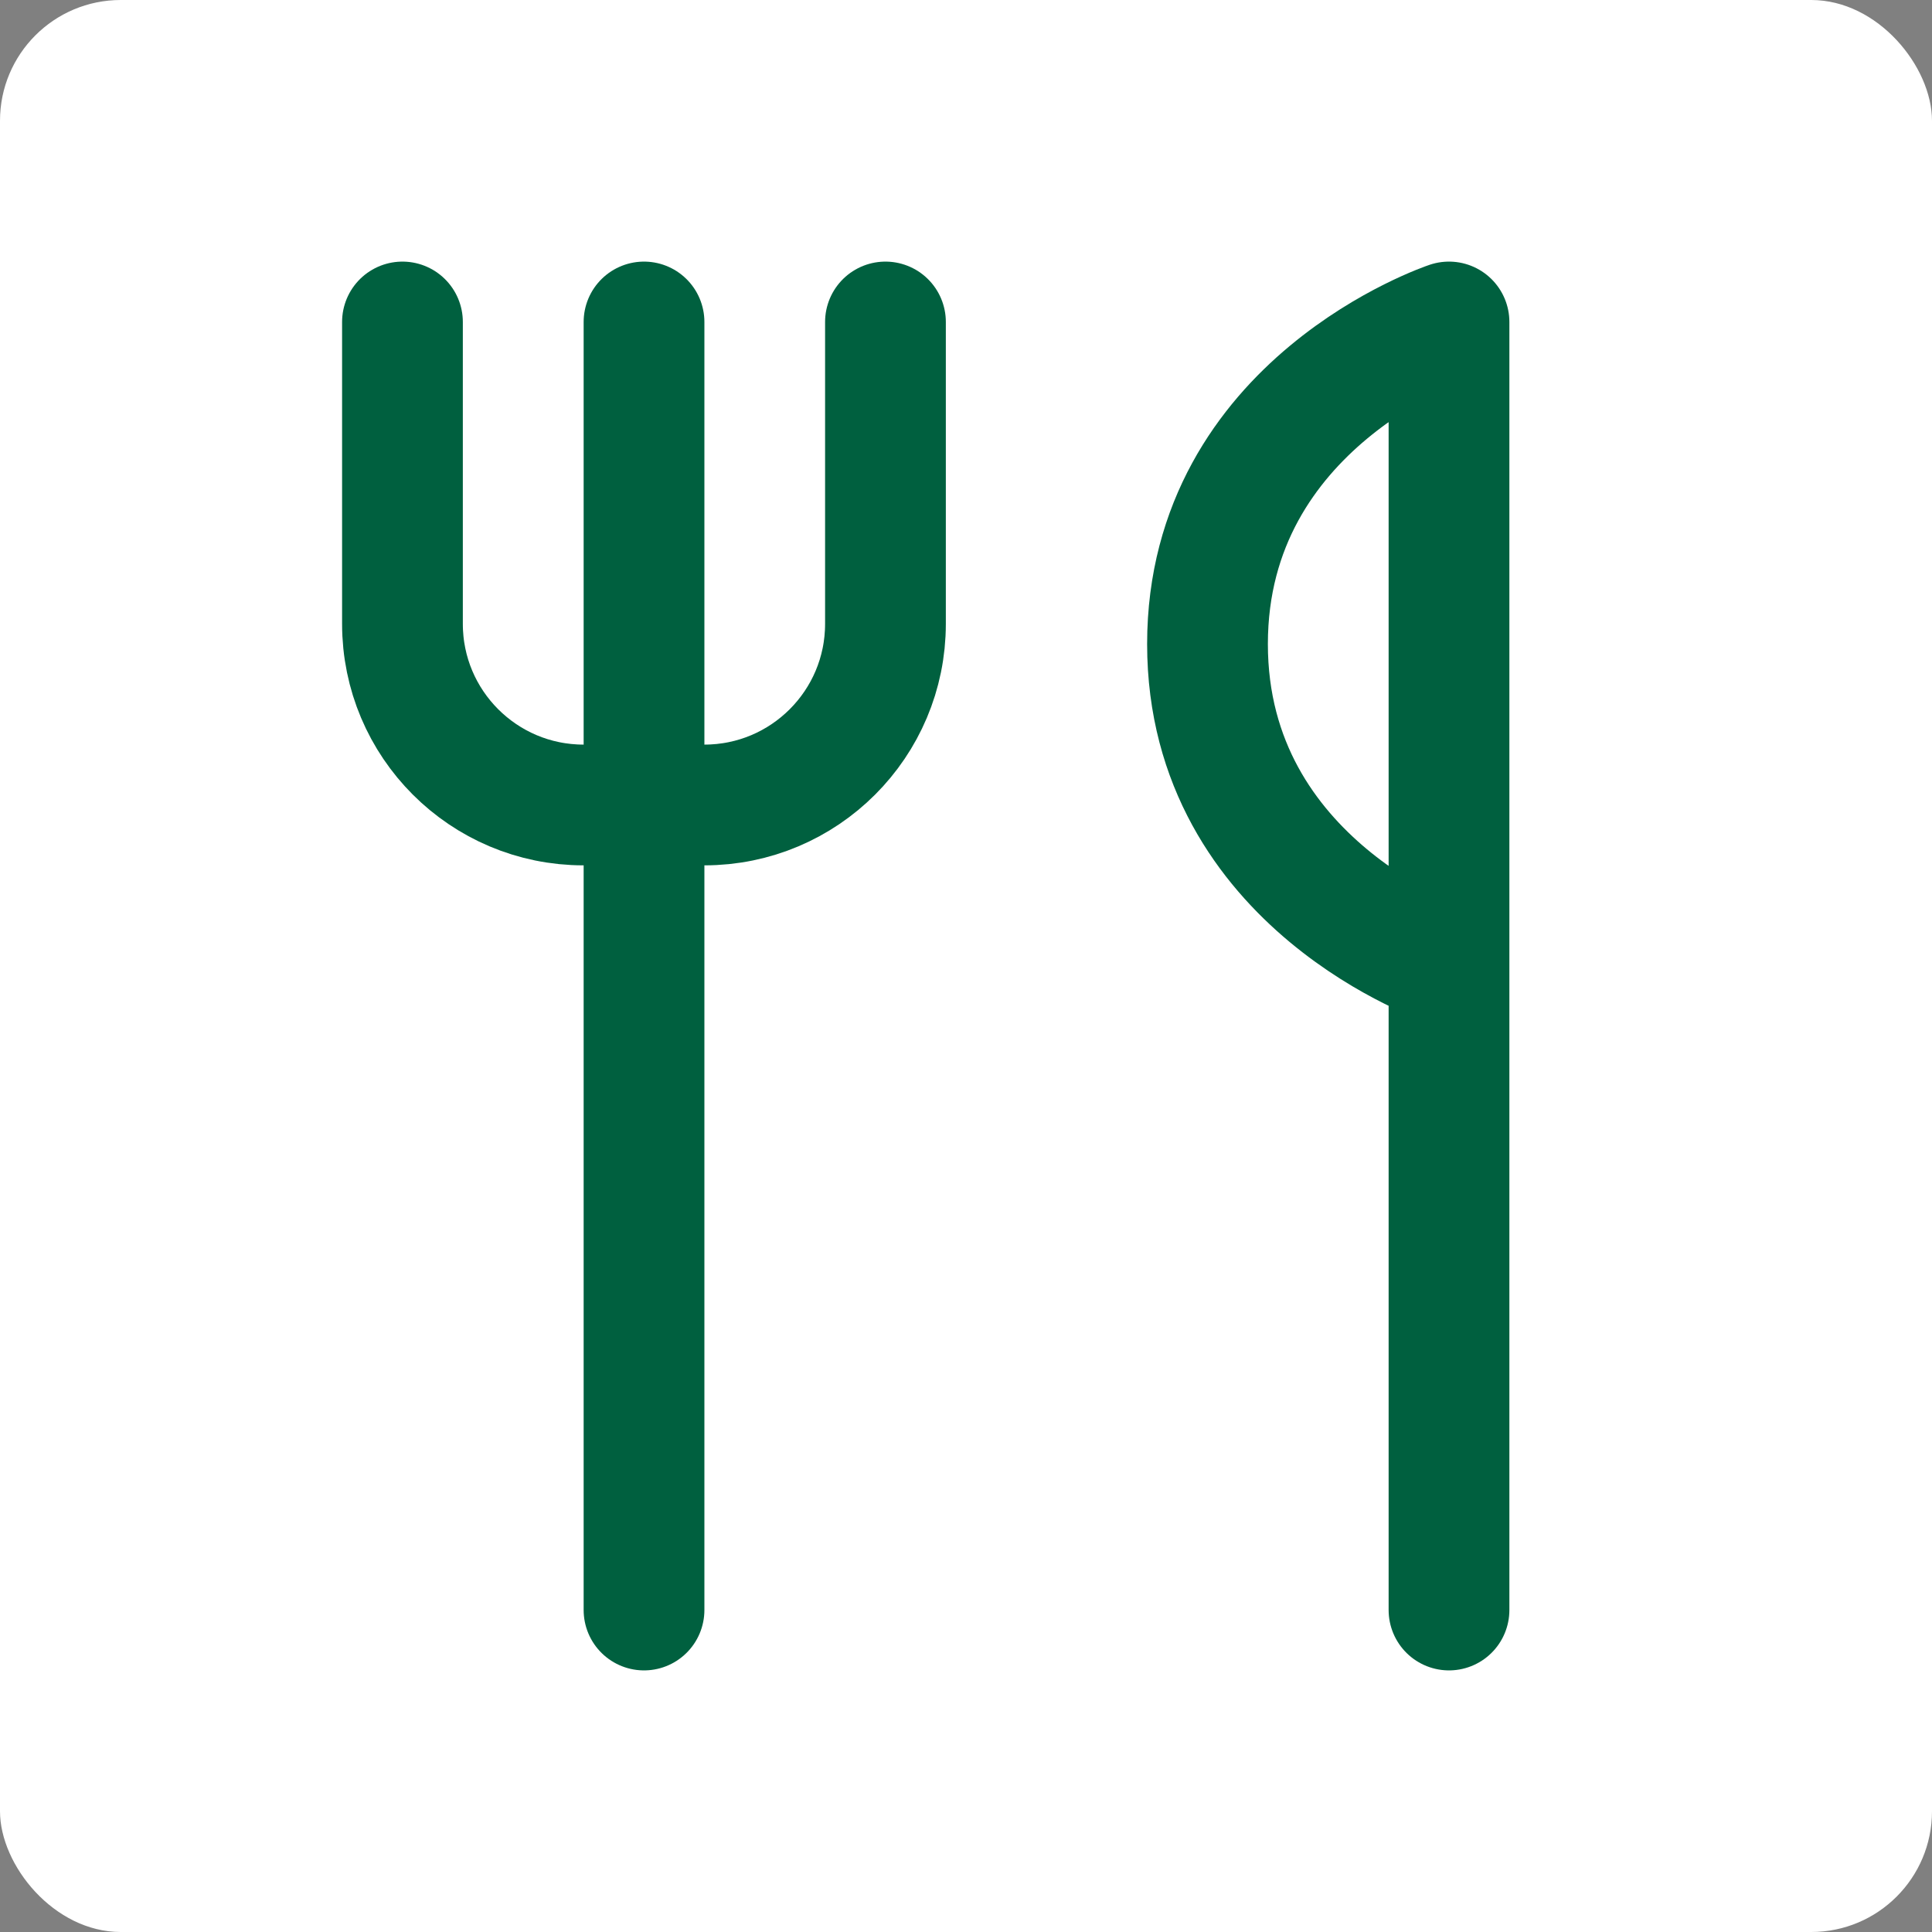 <?xml version="1.0" encoding="utf-8"?>
<svg xmlns="http://www.w3.org/2000/svg" width="32" height="32" viewBox="0 0 32 32" fill="none">
<rect x="0" y="0" width="32" height="32" fill="#808080" stroke="none"/>
<g id="Icons/restaurant">
<rect width="32" height="32" rx="2" fill="white"/>
<path id="Path 25" d="M10.667 5.333V26.667" stroke="#00603F" stroke-width="2" stroke-linecap="round" stroke-linejoin="round"/>
<path id="Path 25_2" d="M24 16C24 16 20 14.667 20 10.667C20 6.667 24 5.333 24 5.333V26.667" stroke="#00603F" stroke-width="2" stroke-linecap="round" stroke-linejoin="round"/>
<path id="Path 26" d="M6.666 5.333V10.333C6.666 11.99 8.009 13.333 9.666 13.333H11.666C13.323 13.333 14.666 11.99 14.666 10.333V5.333" stroke="#00603F" stroke-width="2" stroke-linecap="round" stroke-linejoin="round"/>
</g>
</svg>